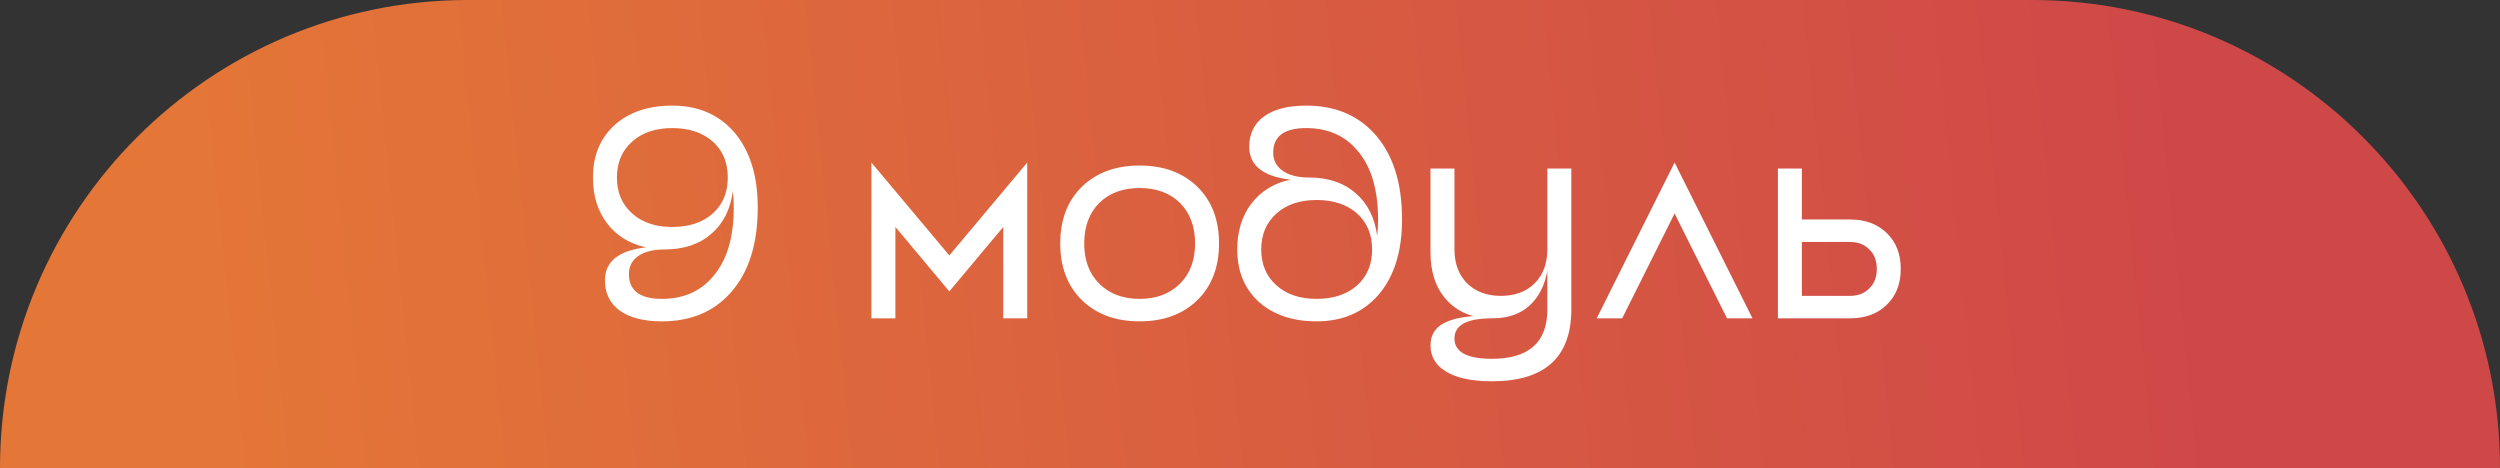 <?xml version="1.0" encoding="UTF-8"?> <svg xmlns="http://www.w3.org/2000/svg" width="267" height="50" viewBox="0 0 267 50" fill="none"><rect x="0" y="0" width="267" height="50" fill="#333333" stroke="none"/> <path d="M0 50C0 22.386 22.386 0 50 0H217C244.614 0 267 22.386 267 50V50H0V50Z" fill="url(#paint0_linear_1393_7691)"></path> <path d="M71.807 13.68C73.599 13.68 75.039 14.16 76.127 15.12C77.194 16.08 77.727 17.36 77.727 18.96C77.727 20.56 77.194 21.84 76.127 22.8C75.039 23.76 73.599 24.24 71.807 24.24C70.015 24.24 68.585 23.76 67.519 22.8C66.431 21.84 65.887 20.56 65.887 18.96C65.887 17.36 66.431 16.08 67.519 15.12C68.585 14.16 70.015 13.68 71.807 13.68ZM71.007 26.64C73.055 26.64 74.719 26.075 75.999 24.944C77.257 23.856 78.015 22.341 78.271 20.4C78.335 20.976 78.367 21.563 78.367 22.16C78.367 25.36 77.631 27.813 76.159 29.52C74.815 31.12 72.991 31.92 70.687 31.92C68.34 31.92 67.167 31.035 67.167 29.264C67.167 28.453 67.498 27.813 68.159 27.344C68.841 26.875 69.791 26.64 71.007 26.64ZM70.687 34.32C73.759 34.32 76.201 33.307 78.015 31.28C79.956 29.125 80.927 26.085 80.927 22.16C80.927 18.725 80.073 16.027 78.367 14.064C76.724 12.208 74.537 11.28 71.807 11.28C69.247 11.28 67.188 11.973 65.631 13.36C64.095 14.768 63.327 16.635 63.327 18.96C63.327 20.923 63.839 22.565 64.863 23.888C65.865 25.189 67.242 26.032 68.991 26.416C66.068 26.757 64.607 27.931 64.607 29.936C64.607 31.301 65.119 32.368 66.143 33.136C67.21 33.925 68.724 34.32 70.687 34.32ZM109.708 17.36L101.388 27.28L93.068 17.36V34H95.628V24.24L101.388 31.12L107.148 24.24V34H109.708V17.36ZM121.713 31.92C119.921 31.92 118.481 31.376 117.393 30.288C116.326 29.221 115.793 27.792 115.793 26C115.793 24.208 116.326 22.768 117.393 21.68C118.481 20.613 119.921 20.08 121.713 20.08C123.505 20.08 124.945 20.613 126.033 21.68C127.1 22.768 127.633 24.208 127.633 26C127.633 27.792 127.1 29.221 126.033 30.288C124.945 31.376 123.505 31.92 121.713 31.92ZM121.713 17.68C119.153 17.68 117.094 18.437 115.537 19.952C114.001 21.467 113.233 23.483 113.233 26C113.233 28.517 114.001 30.533 115.537 32.048C117.094 33.563 119.153 34.32 121.713 34.32C124.273 34.32 126.332 33.563 127.889 32.048C129.425 30.533 130.193 28.517 130.193 26C130.193 23.483 129.425 21.467 127.889 19.952C126.332 18.437 124.273 17.68 121.713 17.68ZM140.619 31.92C138.827 31.92 137.398 31.44 136.331 30.48C135.243 29.52 134.699 28.24 134.699 26.64C134.699 25.04 135.243 23.76 136.331 22.8C137.398 21.84 138.827 21.36 140.619 21.36C142.411 21.36 143.851 21.84 144.939 22.8C146.006 23.76 146.539 25.04 146.539 26.64C146.539 28.24 146.006 29.52 144.939 30.48C143.851 31.44 142.411 31.92 140.619 31.92ZM139.819 18.96C138.603 18.96 137.654 18.715 136.971 18.224C136.31 17.755 135.979 17.115 135.979 16.304C135.979 14.555 137.153 13.68 139.499 13.68C141.803 13.68 143.627 14.48 144.971 16.08C146.443 17.787 147.179 20.24 147.179 23.44C147.179 24.037 147.147 24.624 147.083 25.2C146.827 23.259 146.07 21.744 144.811 20.656C143.531 19.525 141.867 18.96 139.819 18.96ZM139.499 11.28C137.537 11.28 136.022 11.675 134.955 12.464C133.931 13.232 133.419 14.299 133.419 15.664C133.419 17.669 134.881 18.843 137.803 19.184C136.054 19.568 134.678 20.411 133.675 21.712C132.651 23.035 132.139 24.677 132.139 26.64C132.139 28.965 132.907 30.832 134.443 32.24C136.001 33.627 138.059 34.32 140.619 34.32C143.35 34.32 145.537 33.392 147.179 31.536C148.886 29.573 149.739 26.875 149.739 23.44C149.739 19.515 148.769 16.475 146.827 14.32C145.014 12.293 142.571 11.28 139.499 11.28ZM165.256 18V33.04C165.256 36.56 163.282 38.32 159.336 38.32C156.669 38.32 155.336 37.595 155.336 36.144C155.336 34.715 156.669 34 159.336 34V33.68C157.074 33.68 155.432 33.925 154.408 34.416C153.32 34.907 152.776 35.728 152.776 36.88C152.776 38.075 153.32 39.003 154.408 39.664C155.538 40.368 157.181 40.72 159.336 40.72C164.989 40.72 167.816 38.16 167.816 33.04V18H165.256ZM165.256 26.64C165.256 28.133 164.808 29.339 163.912 30.256C162.994 31.152 161.789 31.6 160.296 31.6C158.802 31.6 157.597 31.152 156.68 30.256C155.784 29.339 155.336 28.133 155.336 26.64V18H152.776V26.96C152.776 29.093 153.362 30.8 154.536 32.08C155.73 33.36 157.33 34 159.336 34C161.32 34 162.834 33.36 163.88 32.08C164.904 30.843 165.416 29.136 165.416 26.96L165.256 26.64ZM187.167 34L178.847 17.36L170.527 34H173.247L178.847 22.8L184.447 34H187.167ZM192.441 31.6V25.84H197.561C198.435 25.84 199.129 26.107 199.641 26.64C200.174 27.152 200.441 27.845 200.441 28.72C200.441 29.595 200.174 30.288 199.641 30.8C199.129 31.333 198.435 31.6 197.561 31.6H192.441ZM192.441 23.44V18H189.881V34H197.561C199.203 34 200.515 33.52 201.497 32.56C202.499 31.6 203.001 30.32 203.001 28.72C203.001 27.12 202.499 25.84 201.497 24.88C200.515 23.92 199.203 23.44 197.561 23.44H192.441Z" fill="white"></path> <defs> <linearGradient id="paint0_linear_1393_7691" x1="22.678" y1="38.136" x2="233.583" y2="16.536" gradientUnits="userSpaceOnUse"> <stop stop-color="#E47637"></stop> <stop offset="1" stop-color="#CF4848"></stop> </linearGradient> </defs> </svg> 